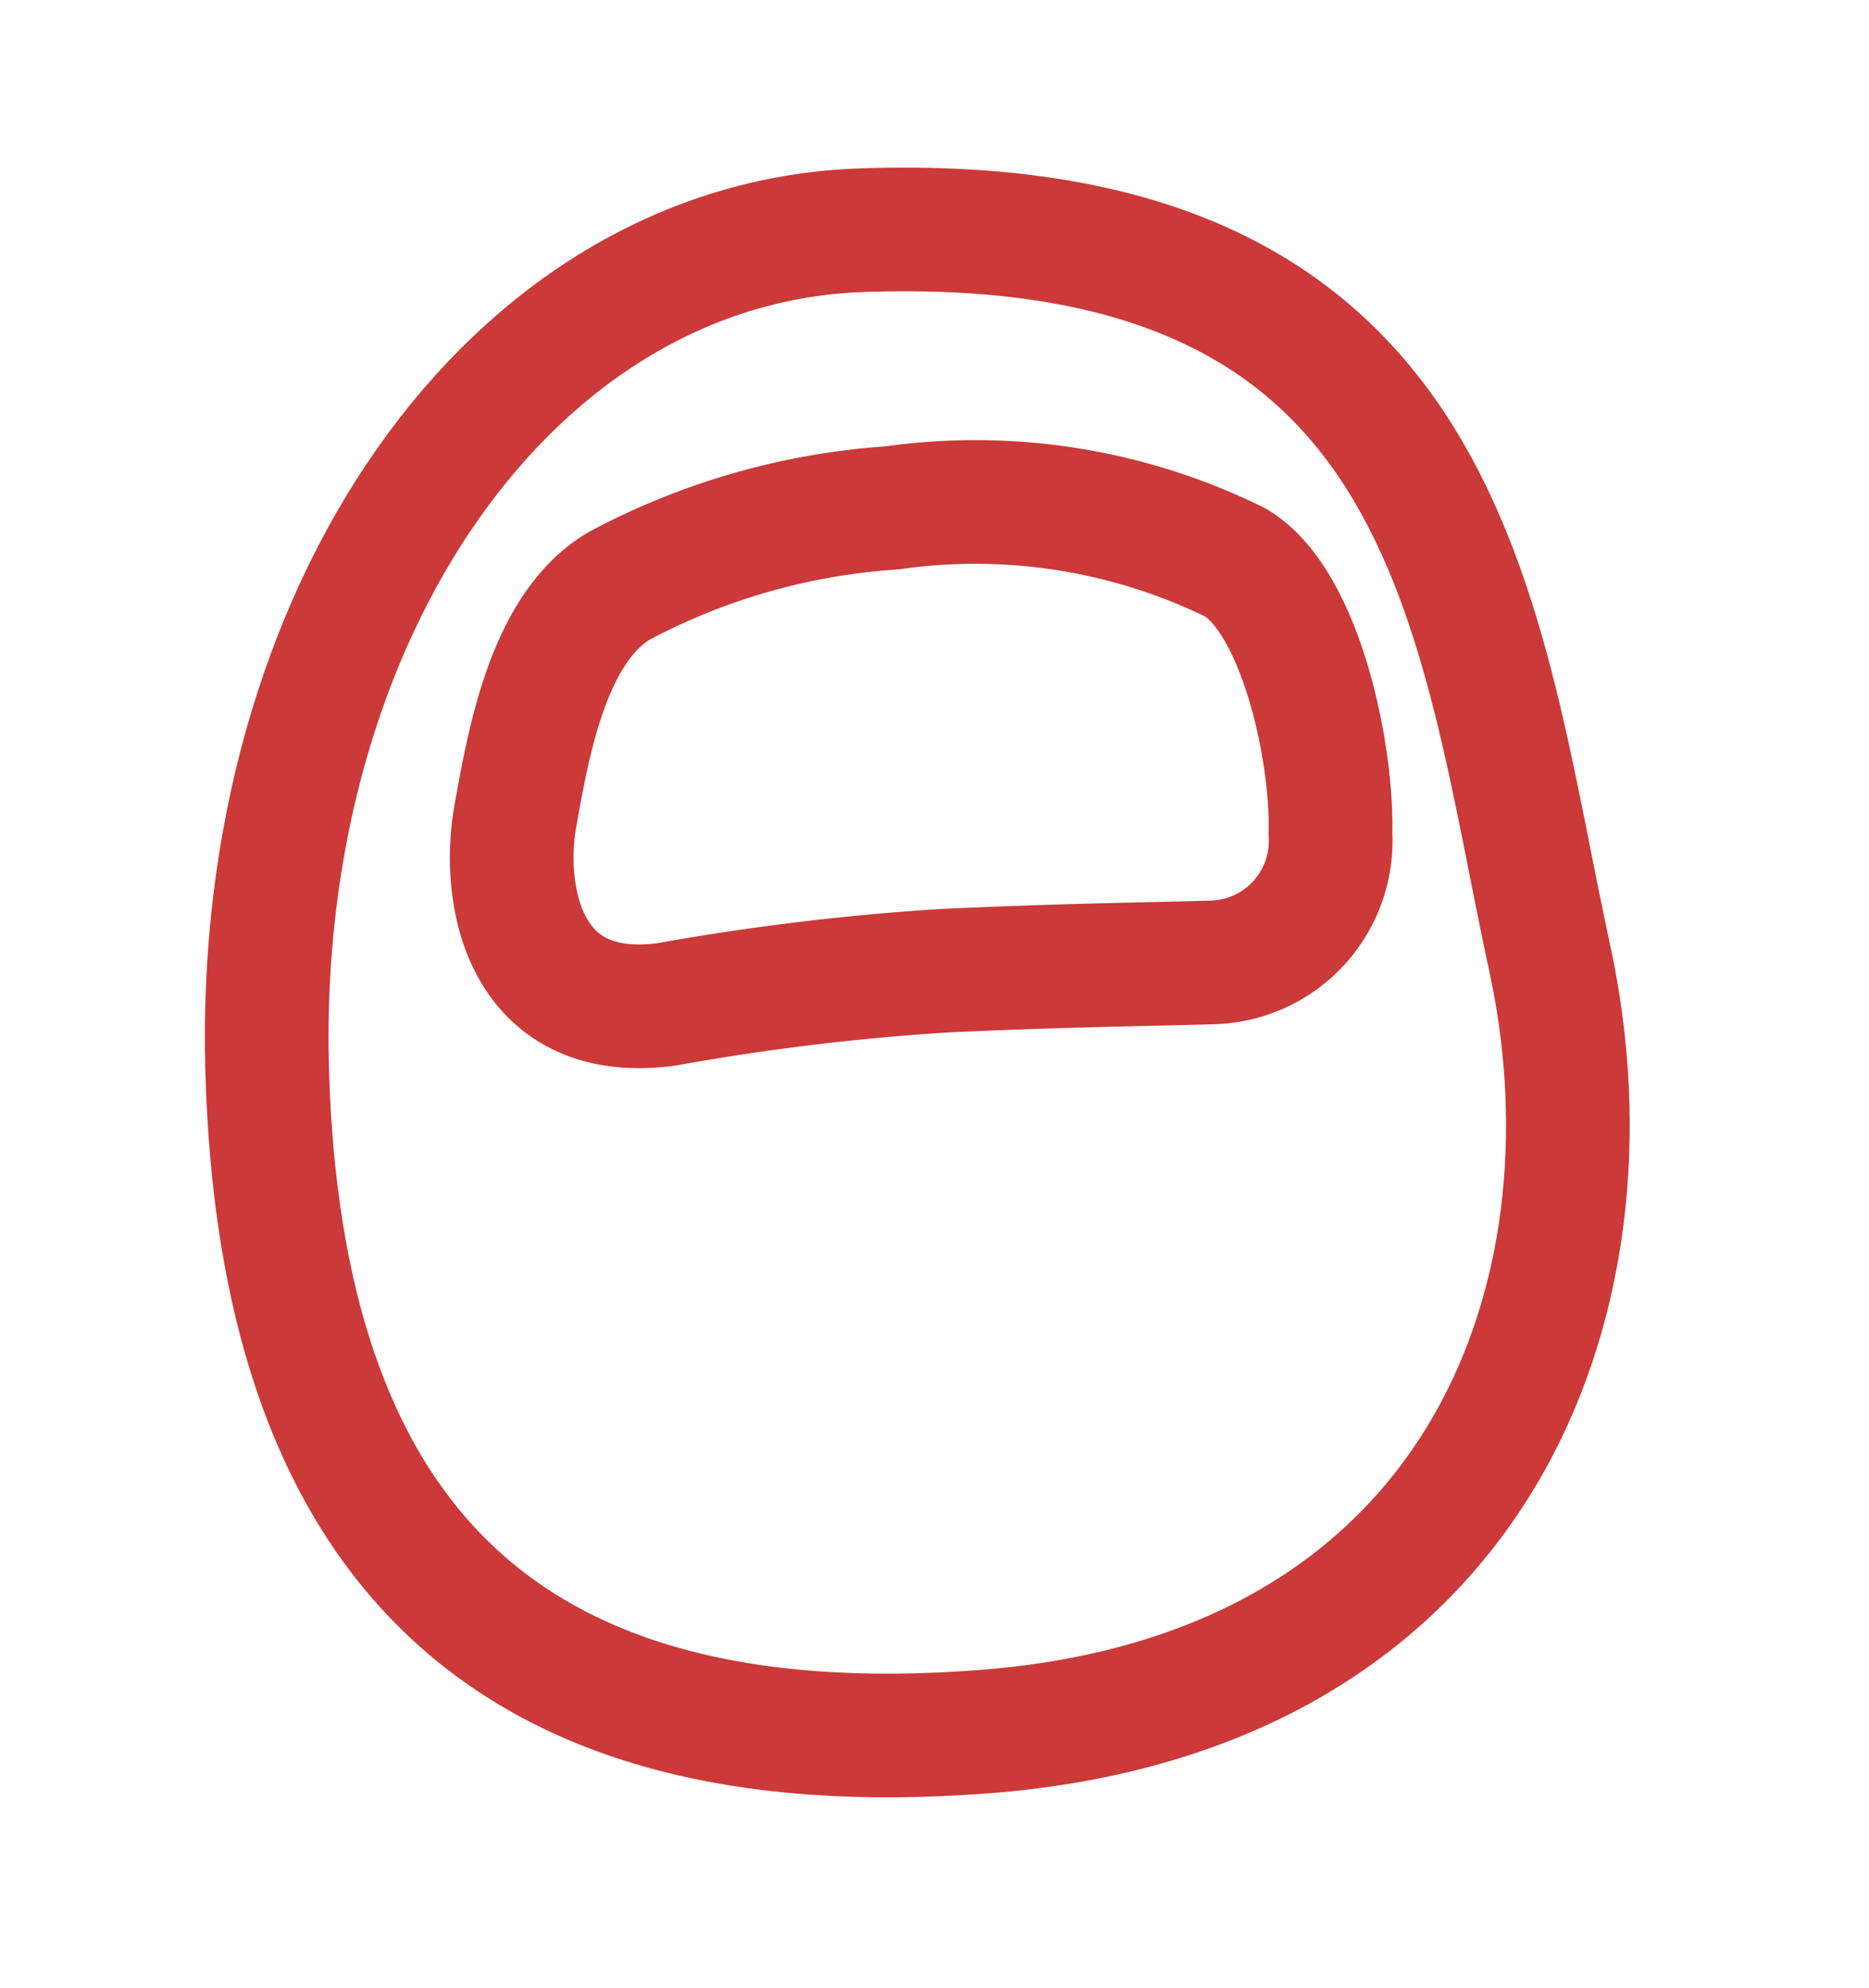 <svg xmlns="http://www.w3.org/2000/svg" width="18.892" height="20.09" viewBox="0 0 18.892 20.09">
  <g id="グループ_38" data-name="グループ 38" transform="translate(4.924 1.531) rotate(13)">
    <g id="グループ_39" data-name="グループ 39" transform="translate(-0.871 -0.764)">
      <path id="パス_89" data-name="パス 89" d="M3.955.484C.6,1.578-.872,5.888.527,10.295s4.136,6.176,8.82,4.429,5-5.978,3.333-9.083S9.674-1.381,3.955.484" transform="translate(0.805 0) rotate(3)" fill="none" stroke="#cb3939" stroke-linecap="round" stroke-linejoin="round" stroke-width="1.25"/>
      <path id="パス_90" data-name="パス 90" d="M2.922.49A6.822,6.822,0,0,0,.468,1.96C-.113,2.547-.016,3.7.052,4.488s.612,2.006,1.97,1.438A24.516,24.516,0,0,1,4.646,4.871C5.779,4.51,6.6,4.281,7.237,4.09a1.228,1.228,0,0,0,.818-1.569C7.87,1.742,7.167.341,6.422.125a5.957,5.957,0,0,0-3.5.365" transform="translate(2.765 2.762) rotate(2)" fill="none" stroke="#cb3939" stroke-linecap="round" stroke-linejoin="round" stroke-width="1.25"/>
    </g>
  </g>
</svg>
